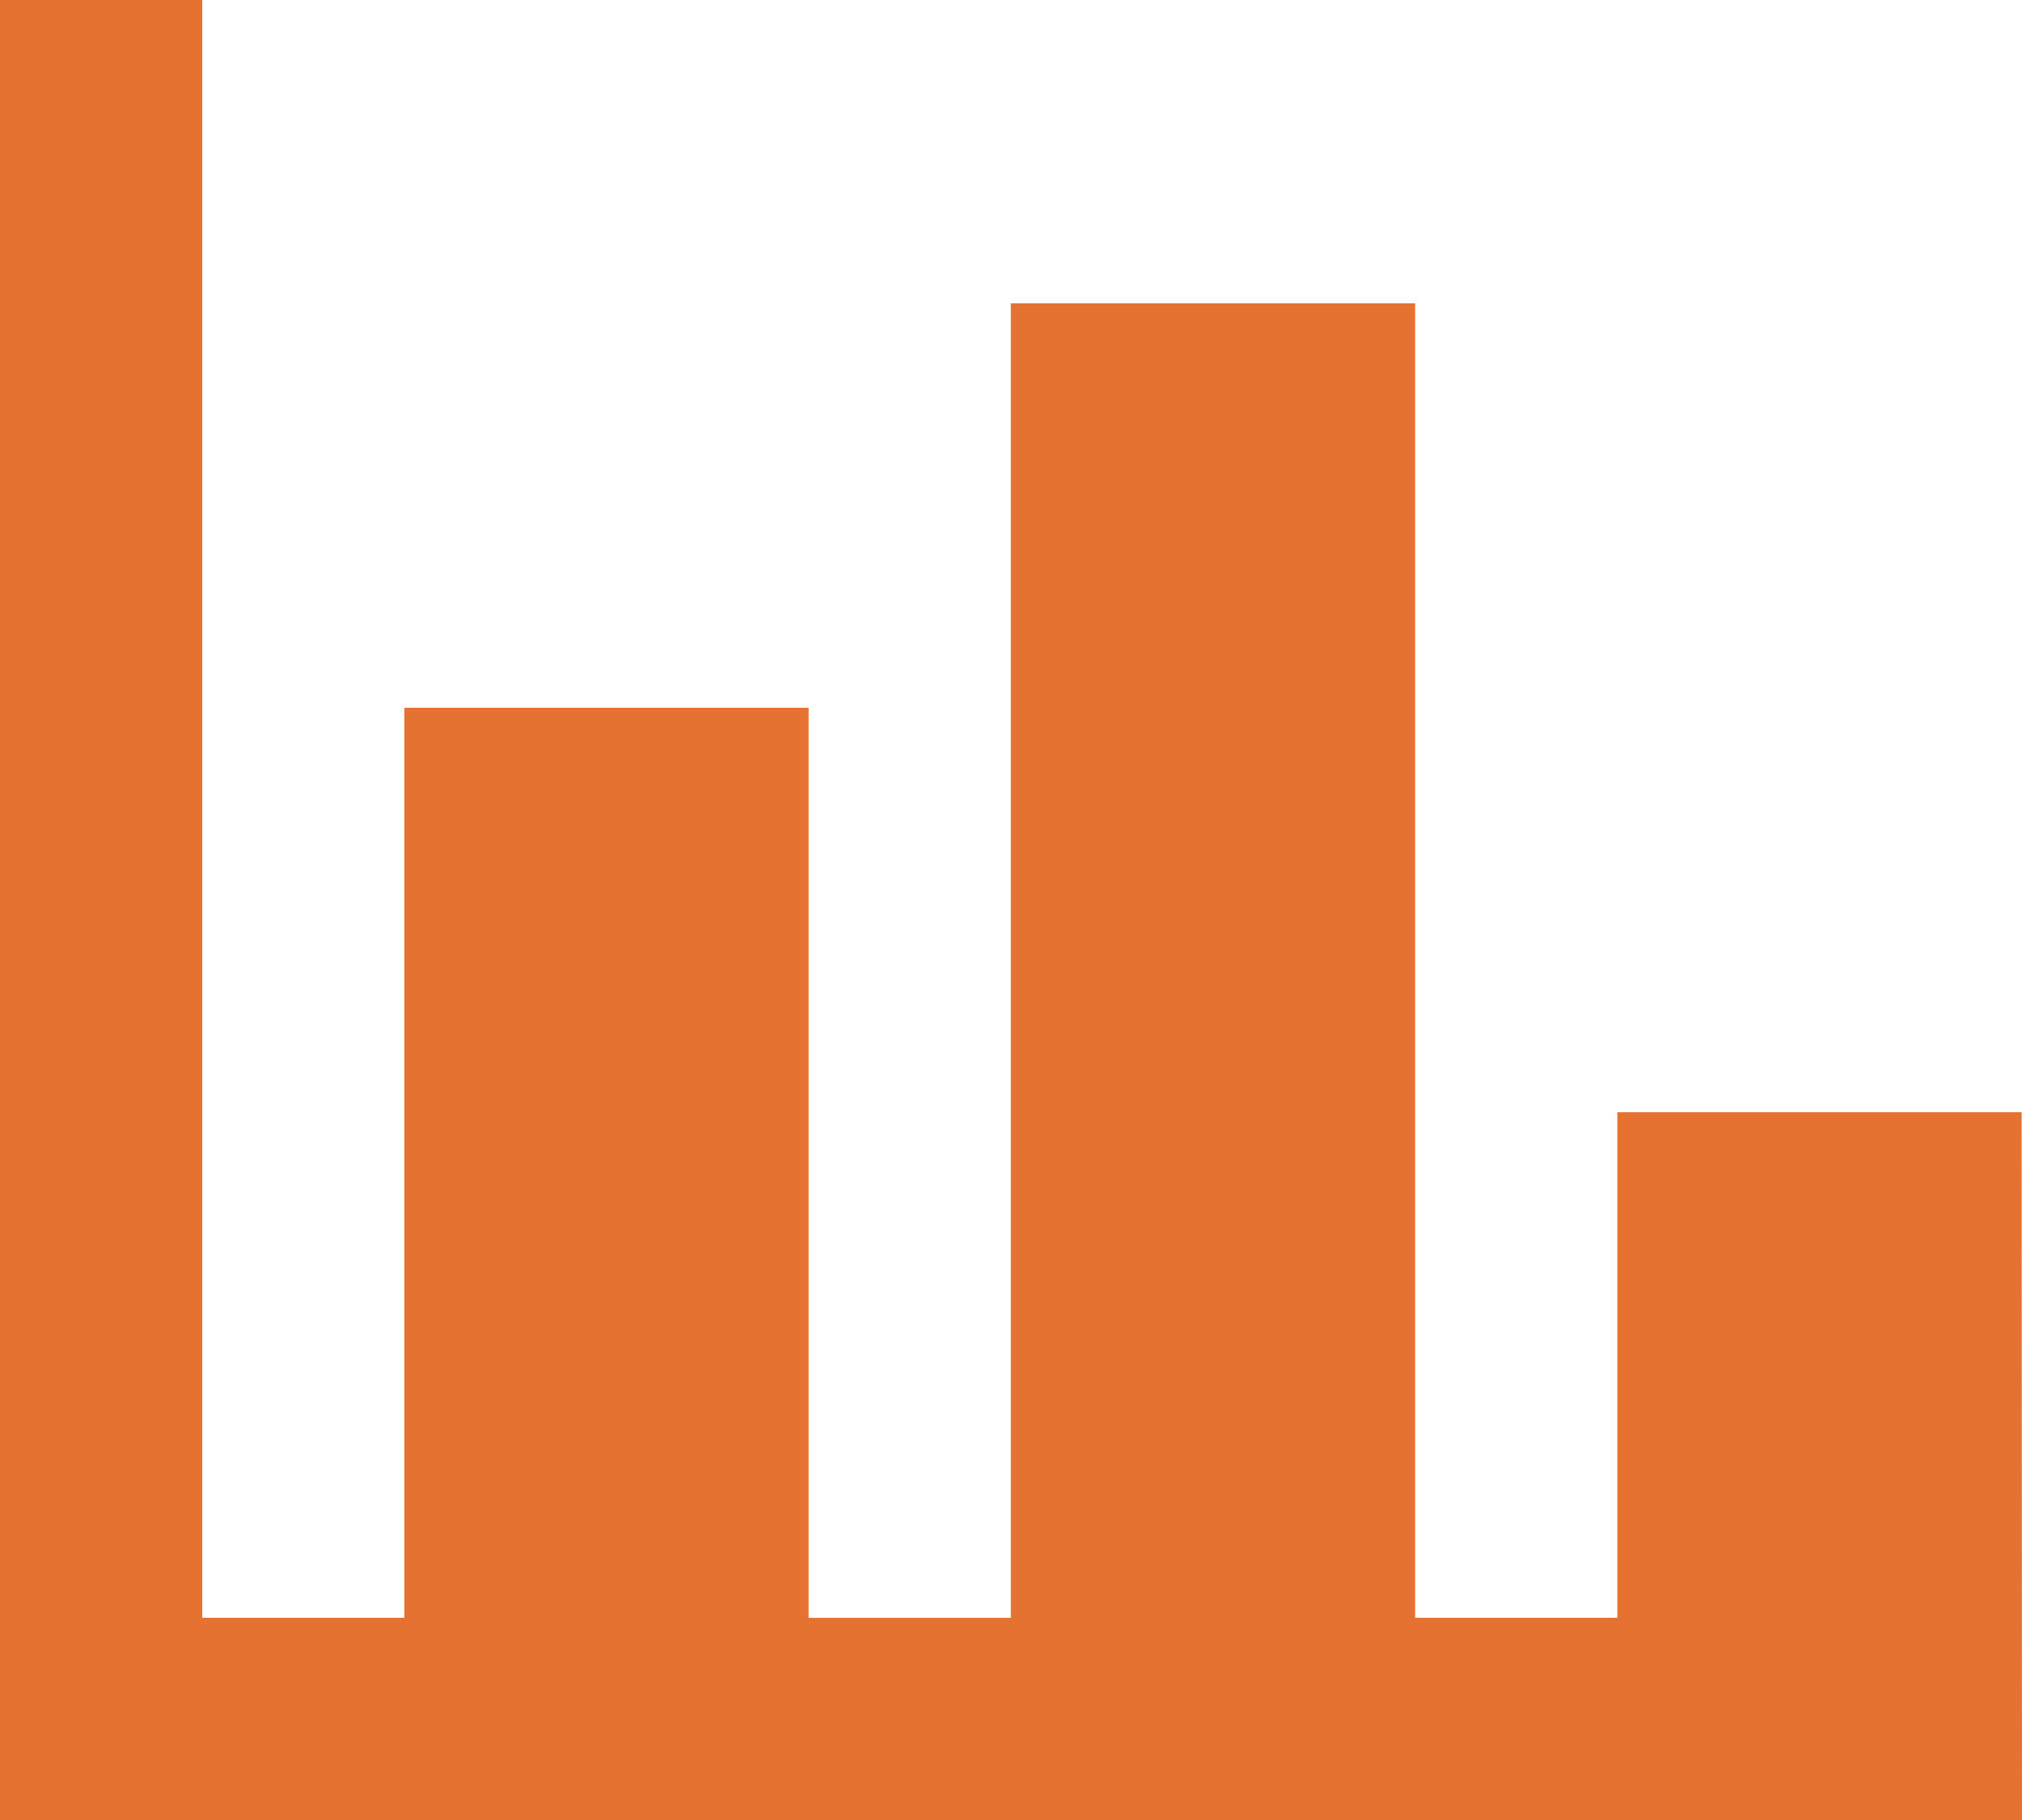 <svg xmlns="http://www.w3.org/2000/svg" width="45.51" height="40.959" viewBox="0 0 45.51 40.959">
  <path id="chart-bar" d="M47.51,43.959H2V3H6.551V39.408H11.1V18.929h9.1v20.48h4.551V9.827h9.1V39.408h4.551V28.031h9.1Z" transform="translate(-2 -3)" fill="#e67232"/>
</svg>
